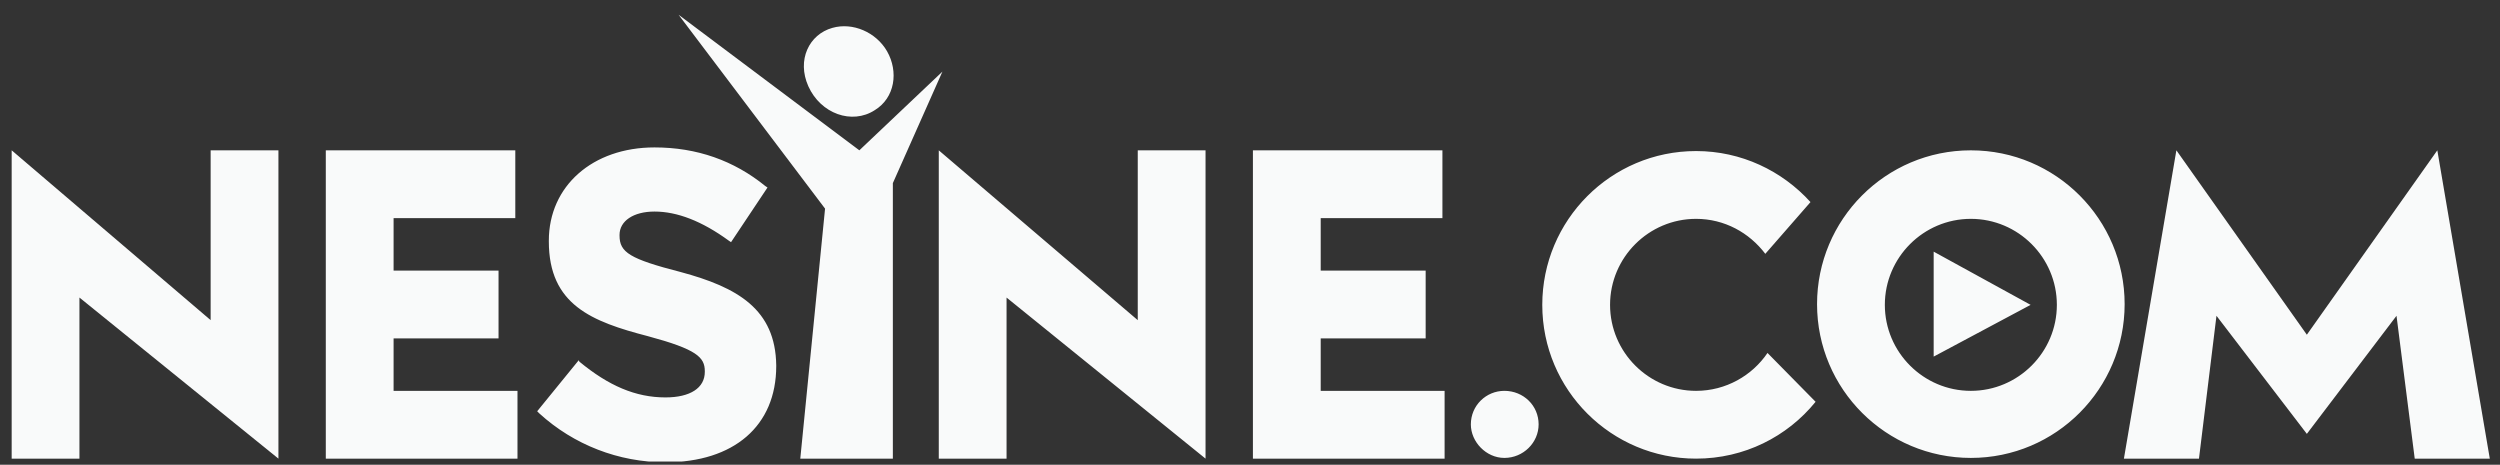 <svg width="156" height="29" viewBox="0 0 156 29" fill="none" xmlns="http://www.w3.org/2000/svg">
<rect x="0" y="0" width="156" height="29" fill="#333333" stroke="none"/>
<g clip-path="url(#clip0_154_940)">
<path d="M54.577 6.879C55.851 6.106 56.078 4.468 55.35 3.195C54.668 2.012 53.213 1.376 51.939 1.74C50.484 2.149 49.711 3.741 50.438 5.378C51.212 7.106 53.167 7.789 54.577 6.879ZM53.622 9.38L42.343 0.921L51.484 13.019L49.938 28.619H55.714V11.427L58.807 4.468L53.622 9.38ZM24.56 21.114H31.109V16.885H24.56V13.61H32.155V9.38H20.33V28.619H32.291V24.389H24.56V21.114ZM82.412 21.114H88.961V16.885H82.412V13.61H90.007V9.38H78.182V28.619H90.143V24.389H82.412V21.114ZM152.089 9.38L143.947 20.887L135.806 9.38L132.532 28.619H137.216L138.308 19.705L143.947 27.073L149.542 19.705L150.679 28.619H155.363L152.089 9.38ZM13.144 19.977L0.728 9.38V28.619H4.957V18.567L17.374 28.619V9.38H13.144V19.977Z" fill="#F9FAFA"/>
<path d="M42.479 16.976C39.296 16.157 38.659 15.748 38.659 14.702V14.656C38.659 13.792 39.523 13.201 40.842 13.201C42.252 13.201 43.798 13.792 45.481 15.02L45.617 15.111L47.892 11.7L47.755 11.609C45.799 10.017 43.48 9.199 40.842 9.199C36.976 9.199 34.247 11.609 34.247 15.02V15.066C34.247 19.023 36.931 20.069 40.433 20.978C43.48 21.797 43.98 22.297 43.98 23.161V23.207C43.98 24.207 43.071 24.799 41.524 24.799C39.66 24.799 37.977 24.071 36.157 22.57L36.112 22.479L33.52 25.663L33.656 25.799C35.807 27.76 38.613 28.847 41.524 28.846C45.799 28.846 48.437 26.573 48.437 22.843V22.798C48.392 19.296 46.027 17.931 42.479 16.976ZM105.834 24.389C102.878 24.389 100.468 21.979 100.468 19.023C100.468 16.066 102.878 13.656 105.834 13.656C107.608 13.656 109.155 14.52 110.155 15.839L112.975 12.61C111.201 10.654 108.654 9.426 105.834 9.426C100.513 9.426 96.238 13.747 96.238 19.023C96.238 24.344 100.559 28.619 105.834 28.619C108.836 28.619 111.52 27.255 113.293 25.072L110.292 22.024C109.336 23.434 107.699 24.389 105.834 24.389ZM120.661 22.252L126.71 19.023L120.661 15.703V22.252ZM70.996 19.978L58.58 9.381V28.619H62.809V18.568L75.226 28.619V9.381H70.996V19.978ZM122.981 9.381C117.659 9.381 113.384 13.701 113.384 18.977C113.384 24.298 117.705 28.574 122.981 28.574C128.302 28.574 132.577 24.253 132.577 18.977C132.577 13.701 128.302 9.381 122.981 9.381ZM122.981 24.389C120.024 24.389 117.614 21.979 117.614 19.023C117.614 16.066 120.024 13.656 122.981 13.656C125.937 13.656 128.348 16.066 128.348 19.023C128.348 21.979 125.937 24.389 122.981 24.389ZM93.873 24.389C92.736 24.389 91.781 25.299 91.781 26.482C91.781 27.573 92.736 28.574 93.873 28.574C95.055 28.574 96.01 27.619 96.01 26.482C96.01 25.299 95.055 24.389 93.873 24.389Z" fill="#F9FAFA"/>
</g>
<defs>
<clipPath id="clip0_154_940">
<rect width="156" height="28.608" fill="white" transform="translate(0 0.193)"/>
</clipPath>
</defs>
</svg>
